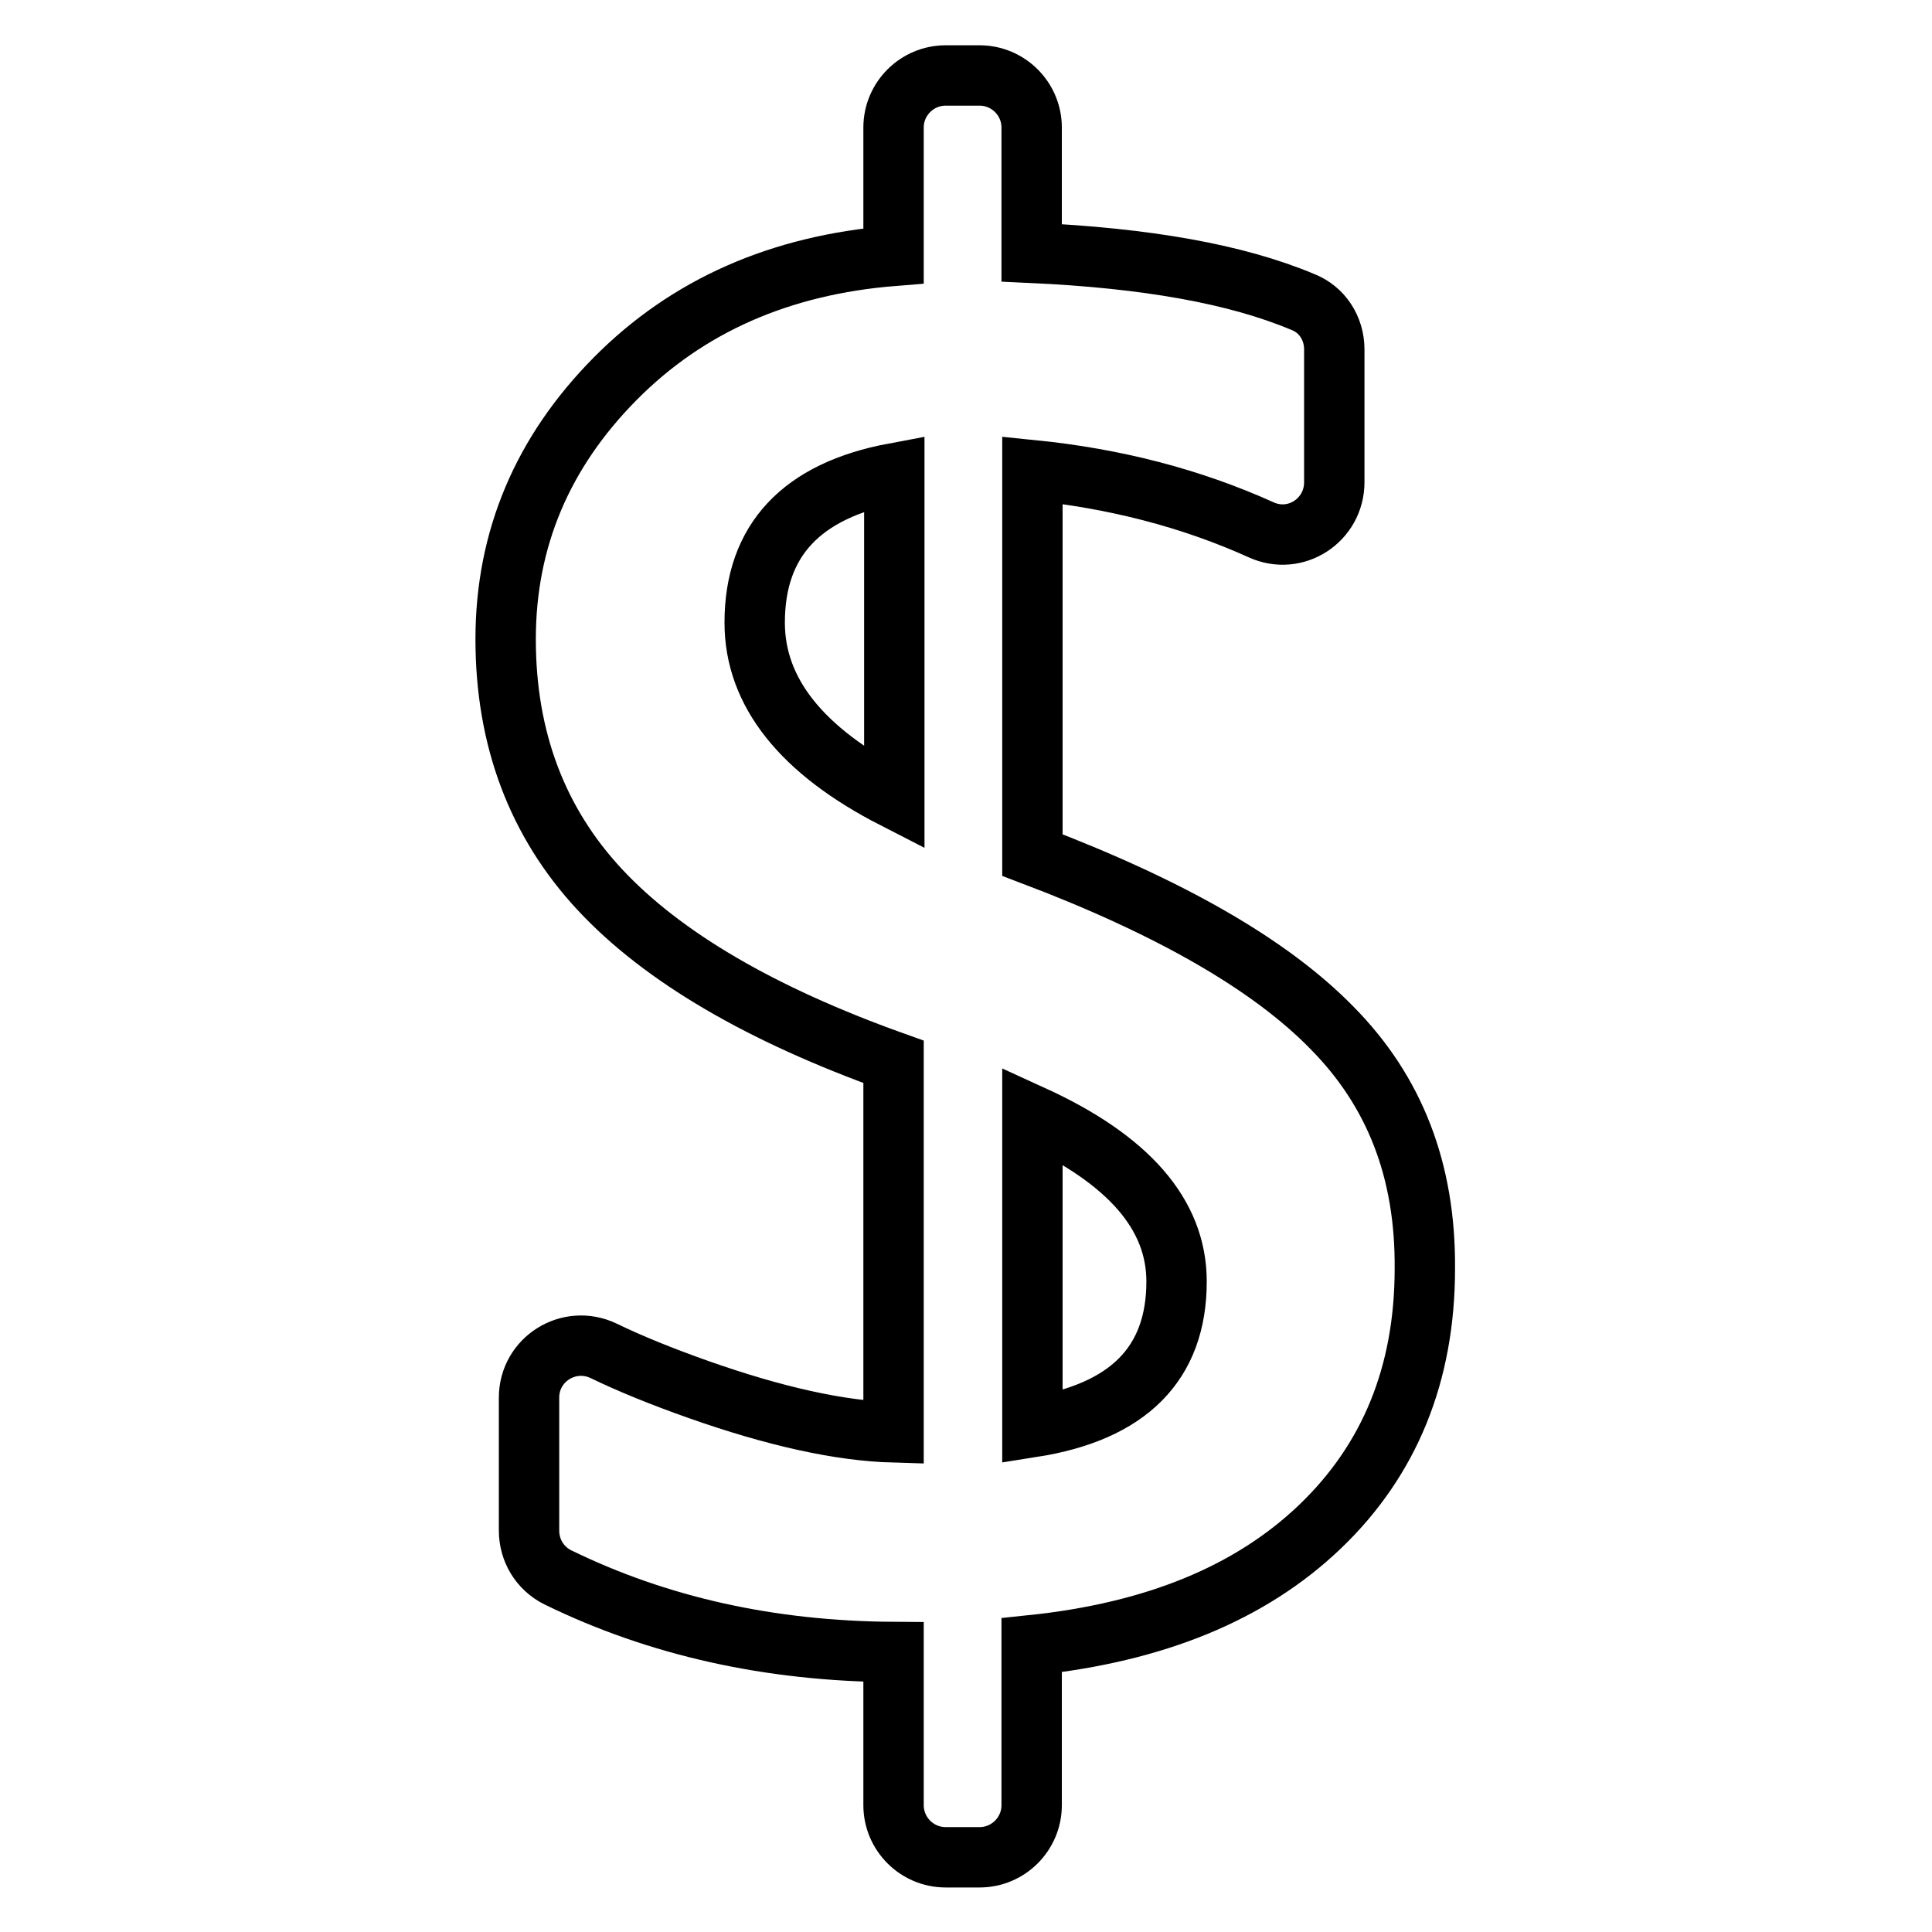 <?xml version="1.0" encoding="utf-8"?>
<!-- Svg Vector Icons : http://www.onlinewebfonts.com/icon -->
<!DOCTYPE svg PUBLIC "-//W3C//DTD SVG 1.1//EN" "http://www.w3.org/Graphics/SVG/1.1/DTD/svg11.dtd">
<svg version="1.1" xmlns="http://www.w3.org/2000/svg" xmlns:xlink="http://www.w3.org/1999/xlink" x="0px" y="0px" viewBox="0 0 256 256" enable-background="new 0 0 256 256" xml:space="preserve">
<g> <path stroke-width="8" fill-opacity="0" stroke="#000000"  d="M176.5,136.2c-8.2-8.4-21.5-16-39.7-22.9v-51c10.9,1.1,21,3.7,30.3,7.9c4.6,2.1,9.7-1.3,9.7-6.3V46.3 c0-2.8-1.6-5.3-4.2-6.3c-8.8-3.7-20.7-5.8-35.9-6.5V16.9c0-3.8-3.1-6.9-6.9-6.9h-4.5c-3.8,0-6.9,3.1-6.9,6.9v17 c-15,1.2-27.3,6.6-36.9,16.3c-9.6,9.7-14.5,21.2-14.5,34.5c0,13.2,4.2,24.3,12.5,33.2c8.3,8.9,21.3,16.5,38.9,22.8v49.1 c-7.1-0.2-15.7-2.1-25.9-5.7c-4.8-1.7-9-3.4-12.5-5.1c-4.6-2.2-9.9,1.1-9.9,6.2v17.6c0,2.6,1.4,5,3.8,6.2 c13.3,6.5,28.1,9.8,44.5,9.9v20.3c0,3.8,3.1,6.9,6.9,6.9h4.5c3.8,0,6.9-3.1,6.9-6.9v-21.2c16.3-1.7,29-6.9,38.2-15.7 c9.2-8.8,13.9-20.2,13.9-34.2C188.9,155.1,184.8,144.6,176.5,136.2L176.5,136.2z M118.5,105.8C106.2,99.5,100,91.7,100,82.5 c0-10.9,6.2-17.5,18.5-19.8V105.8z M136.8,189.1v-41.3c12.7,5.8,19.1,13.1,19.1,22C155.9,180.7,149.5,187.1,136.8,189.1 L136.8,189.1z"/></g>
</svg>